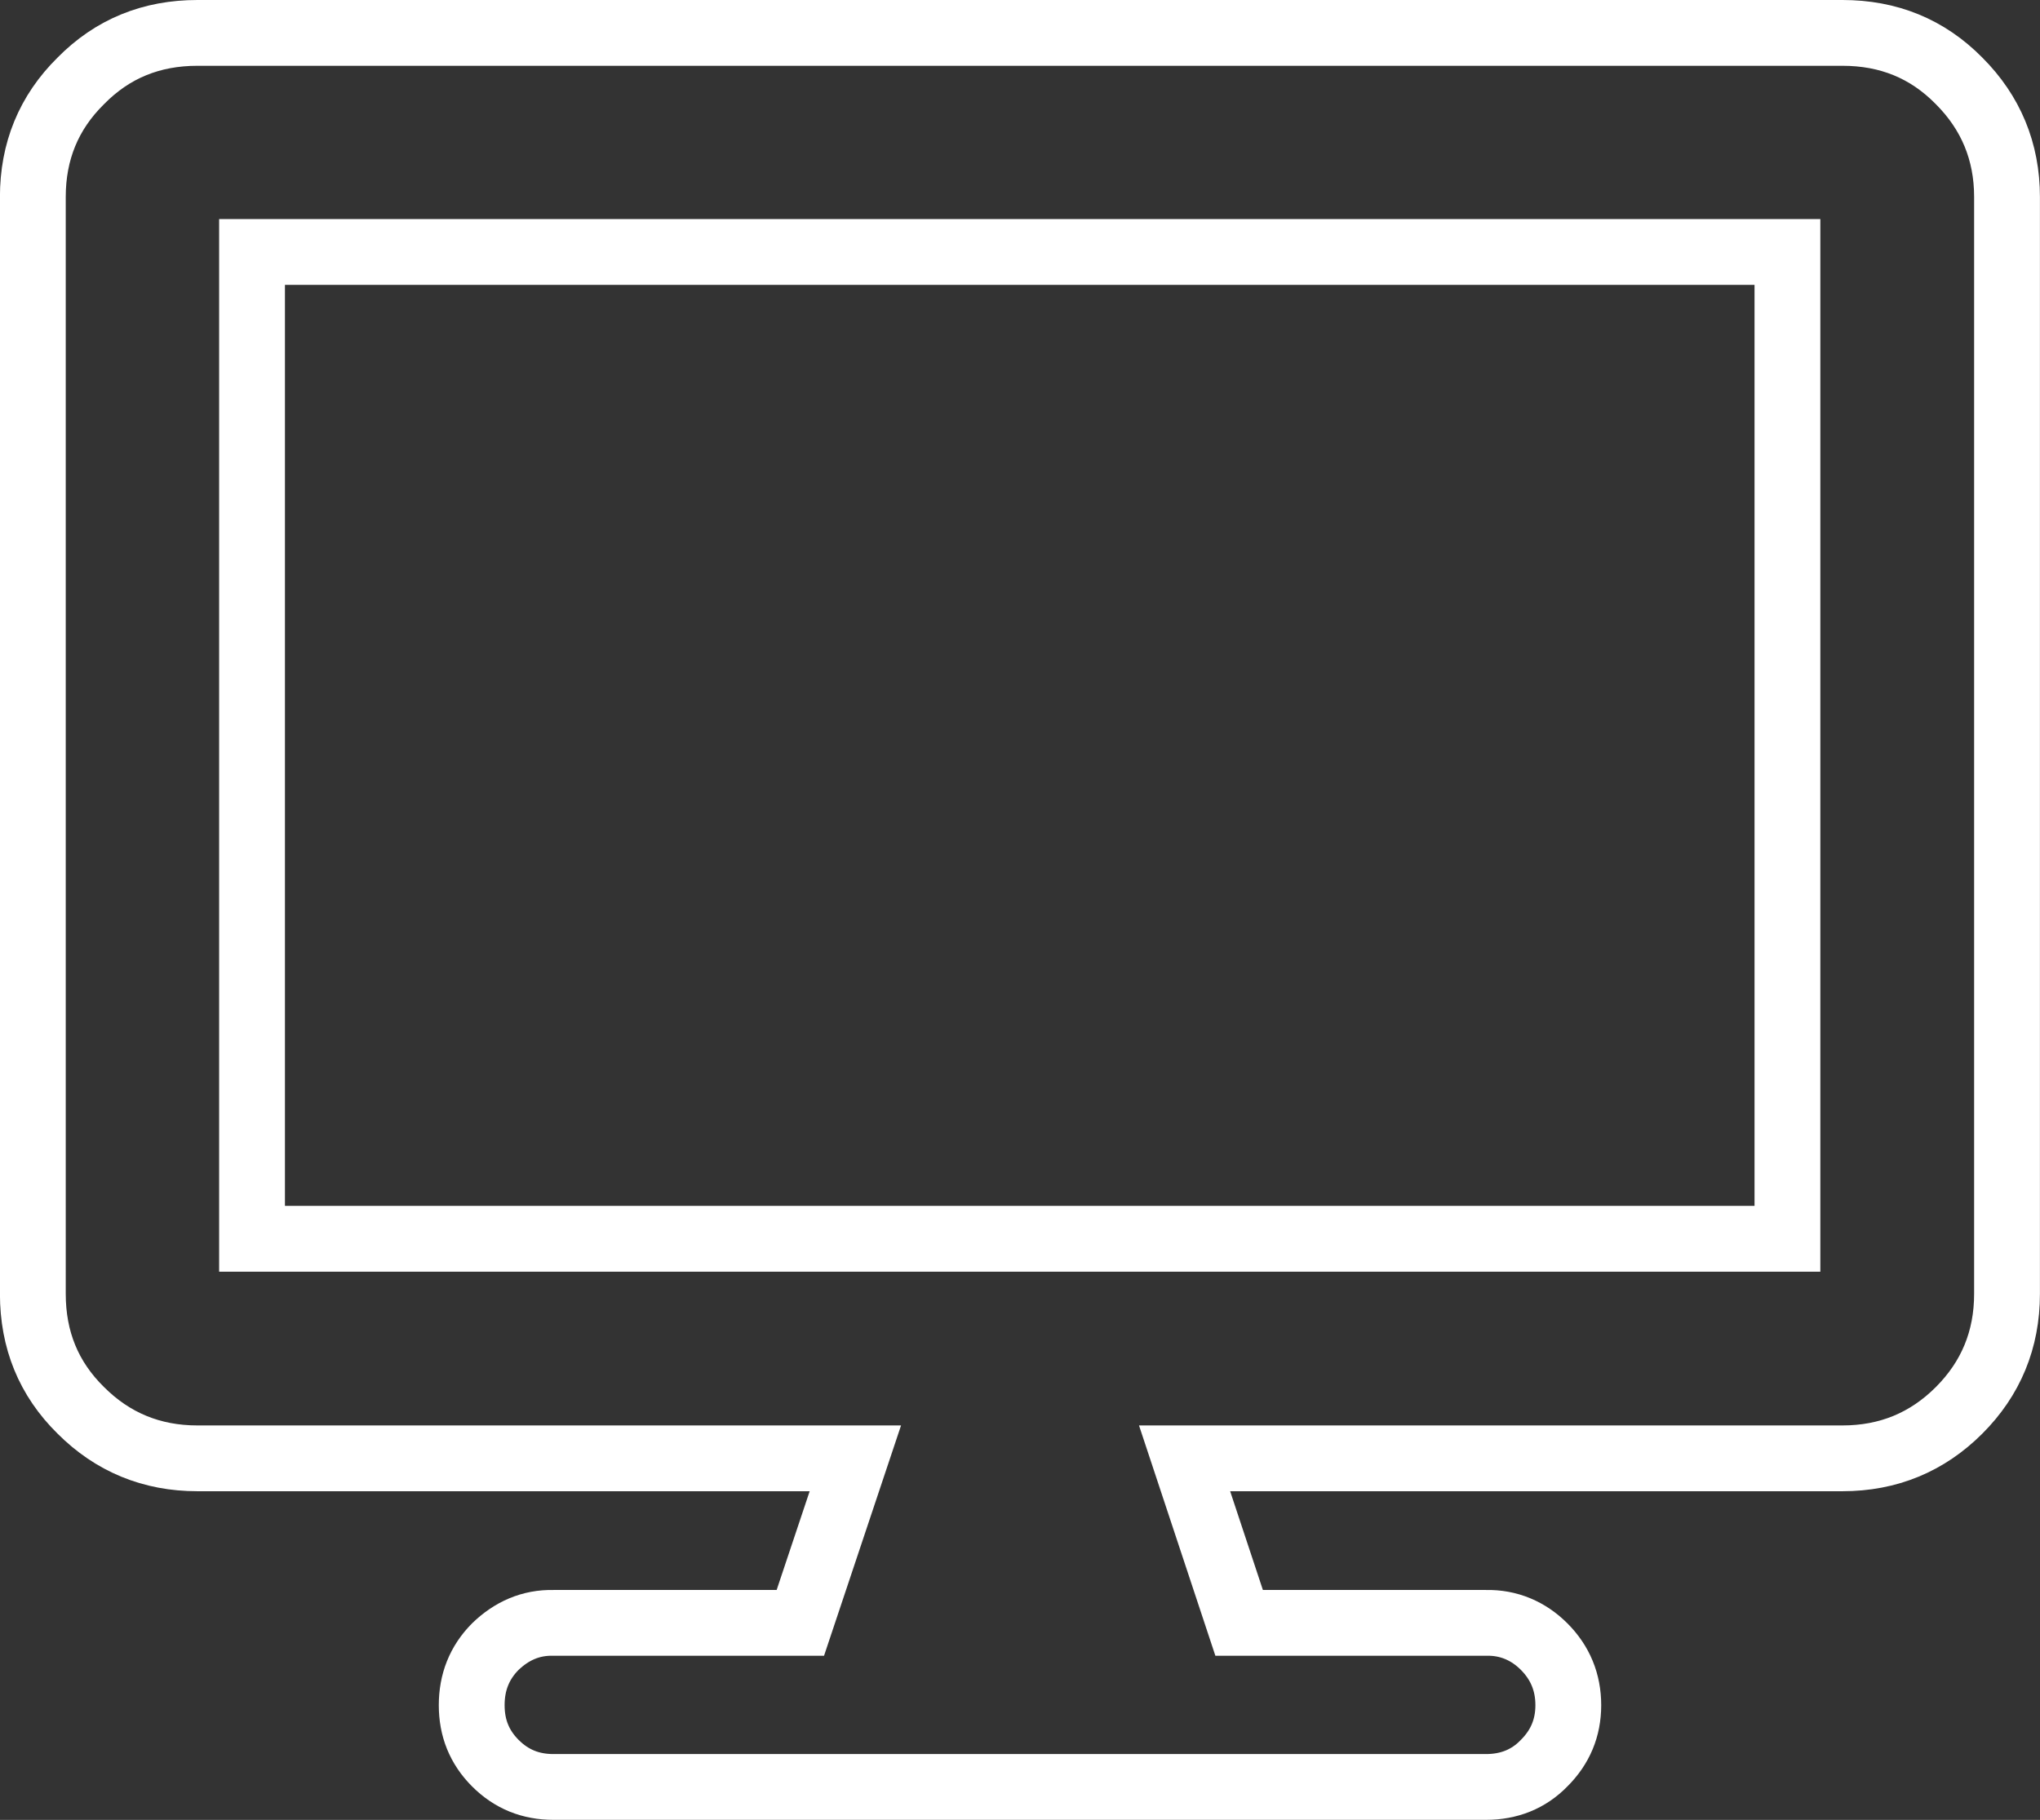 <?xml version="1.0" encoding="utf-8"?>
<!-- Generator: Adobe Illustrator 16.0.3, SVG Export Plug-In . SVG Version: 6.00 Build 0)  -->
<!DOCTYPE svg PUBLIC "-//W3C//DTD SVG 1.1//EN" "http://www.w3.org/Graphics/SVG/1.1/DTD/svg11.dtd">
<svg version="1.1" id="Warstwa_1" xmlns:xodm="http://www.corel.com/coreldraw/odm/2003"
	 xmlns="http://www.w3.org/2000/svg" xmlns:xlink="http://www.w3.org/1999/xlink" x="0px" y="0px" width="31px" height="27.663px"
	 viewBox="62 55.169 31 27.663" enable-background="new 62 55.169 31 27.663" xml:space="preserve">
<rect x="62" y="55.169" width="31" height="27.663" fill="#333333" stroke="none"/>
<g id="Warstwa_x0020_1">
	<path fill="none" stroke="#FFFFFF" stroke-miterlimit="22.926" d="M89.998,55.669c0.698,0,1.289,0.238,1.772,0.729
		c0.483,0.483,0.729,1.074,0.729,1.765v16.672c0,0.698-0.246,1.289-0.729,1.772s-1.074,0.729-1.772,0.729h-9.997l0.829,2.501h3.752
		c0.345-0.008,0.645,0.123,0.882,0.36c0.246,0.246,0.368,0.545,0.368,0.891c0,0.345-0.122,0.637-0.368,0.882
		c-0.237,0.245-0.537,0.361-0.882,0.361H70.41c-0.345,0-0.637-0.116-0.882-0.361s-0.36-0.537-0.36-0.882
		c0-0.346,0.115-0.645,0.36-0.891c0.246-0.237,0.537-0.368,0.882-0.36h3.752l0.836-2.501h-9.998c-0.698,0-1.289-0.246-1.772-0.729
		c-0.491-0.483-0.729-1.074-0.729-1.772V58.163c0-0.69,0.238-1.281,0.729-1.765c0.483-0.491,1.074-0.729,1.772-0.729H89.998
		L89.998,55.669z M89.162,73.999v-15H65.83v15H89.162z"/>
</g>
</svg>

